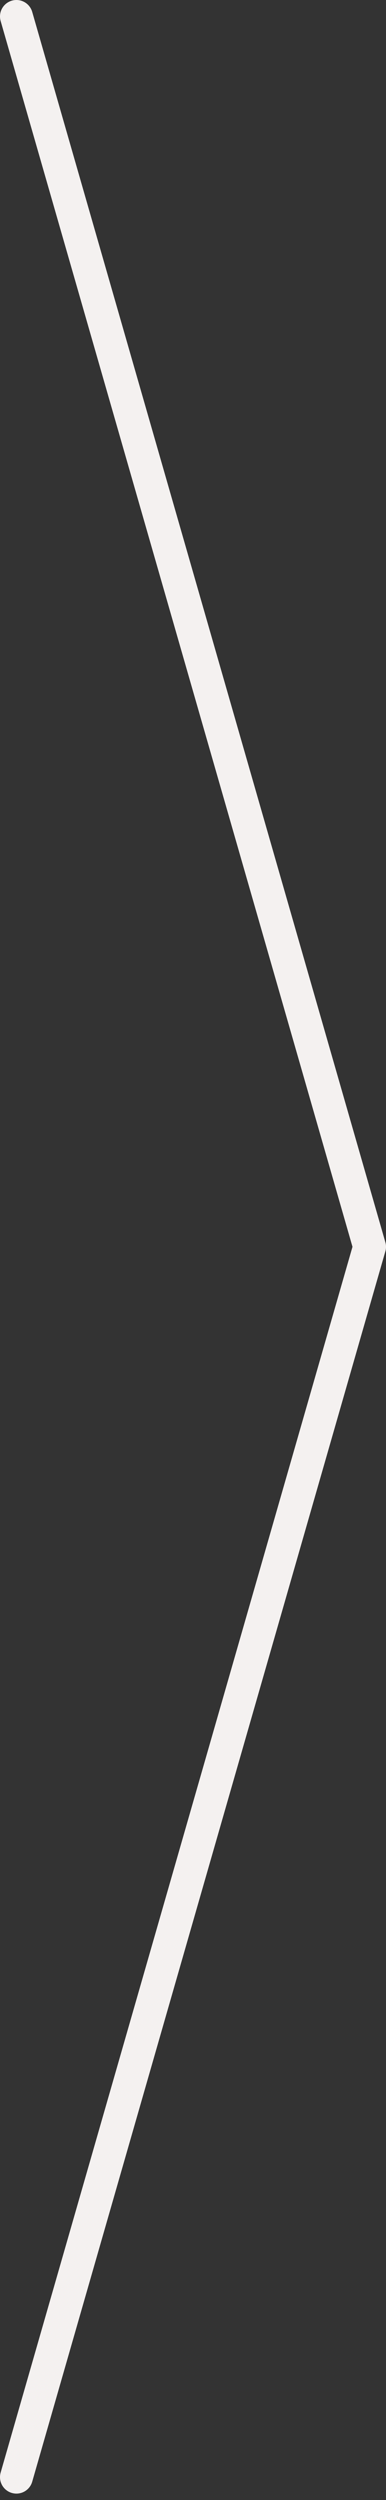 <svg width="47" height="304" viewBox="0 0 47 304" fill="none" xmlns="http://www.w3.org/2000/svg">
<rect x="0" y="0" width="47" height="304" fill="#333333" stroke="none"/>
<path d="M2 2L45 151.609L2 301.218" stroke="#F4F1F0" stroke-width="4" stroke-linecap="round" stroke-linejoin="round"/>
</svg>
